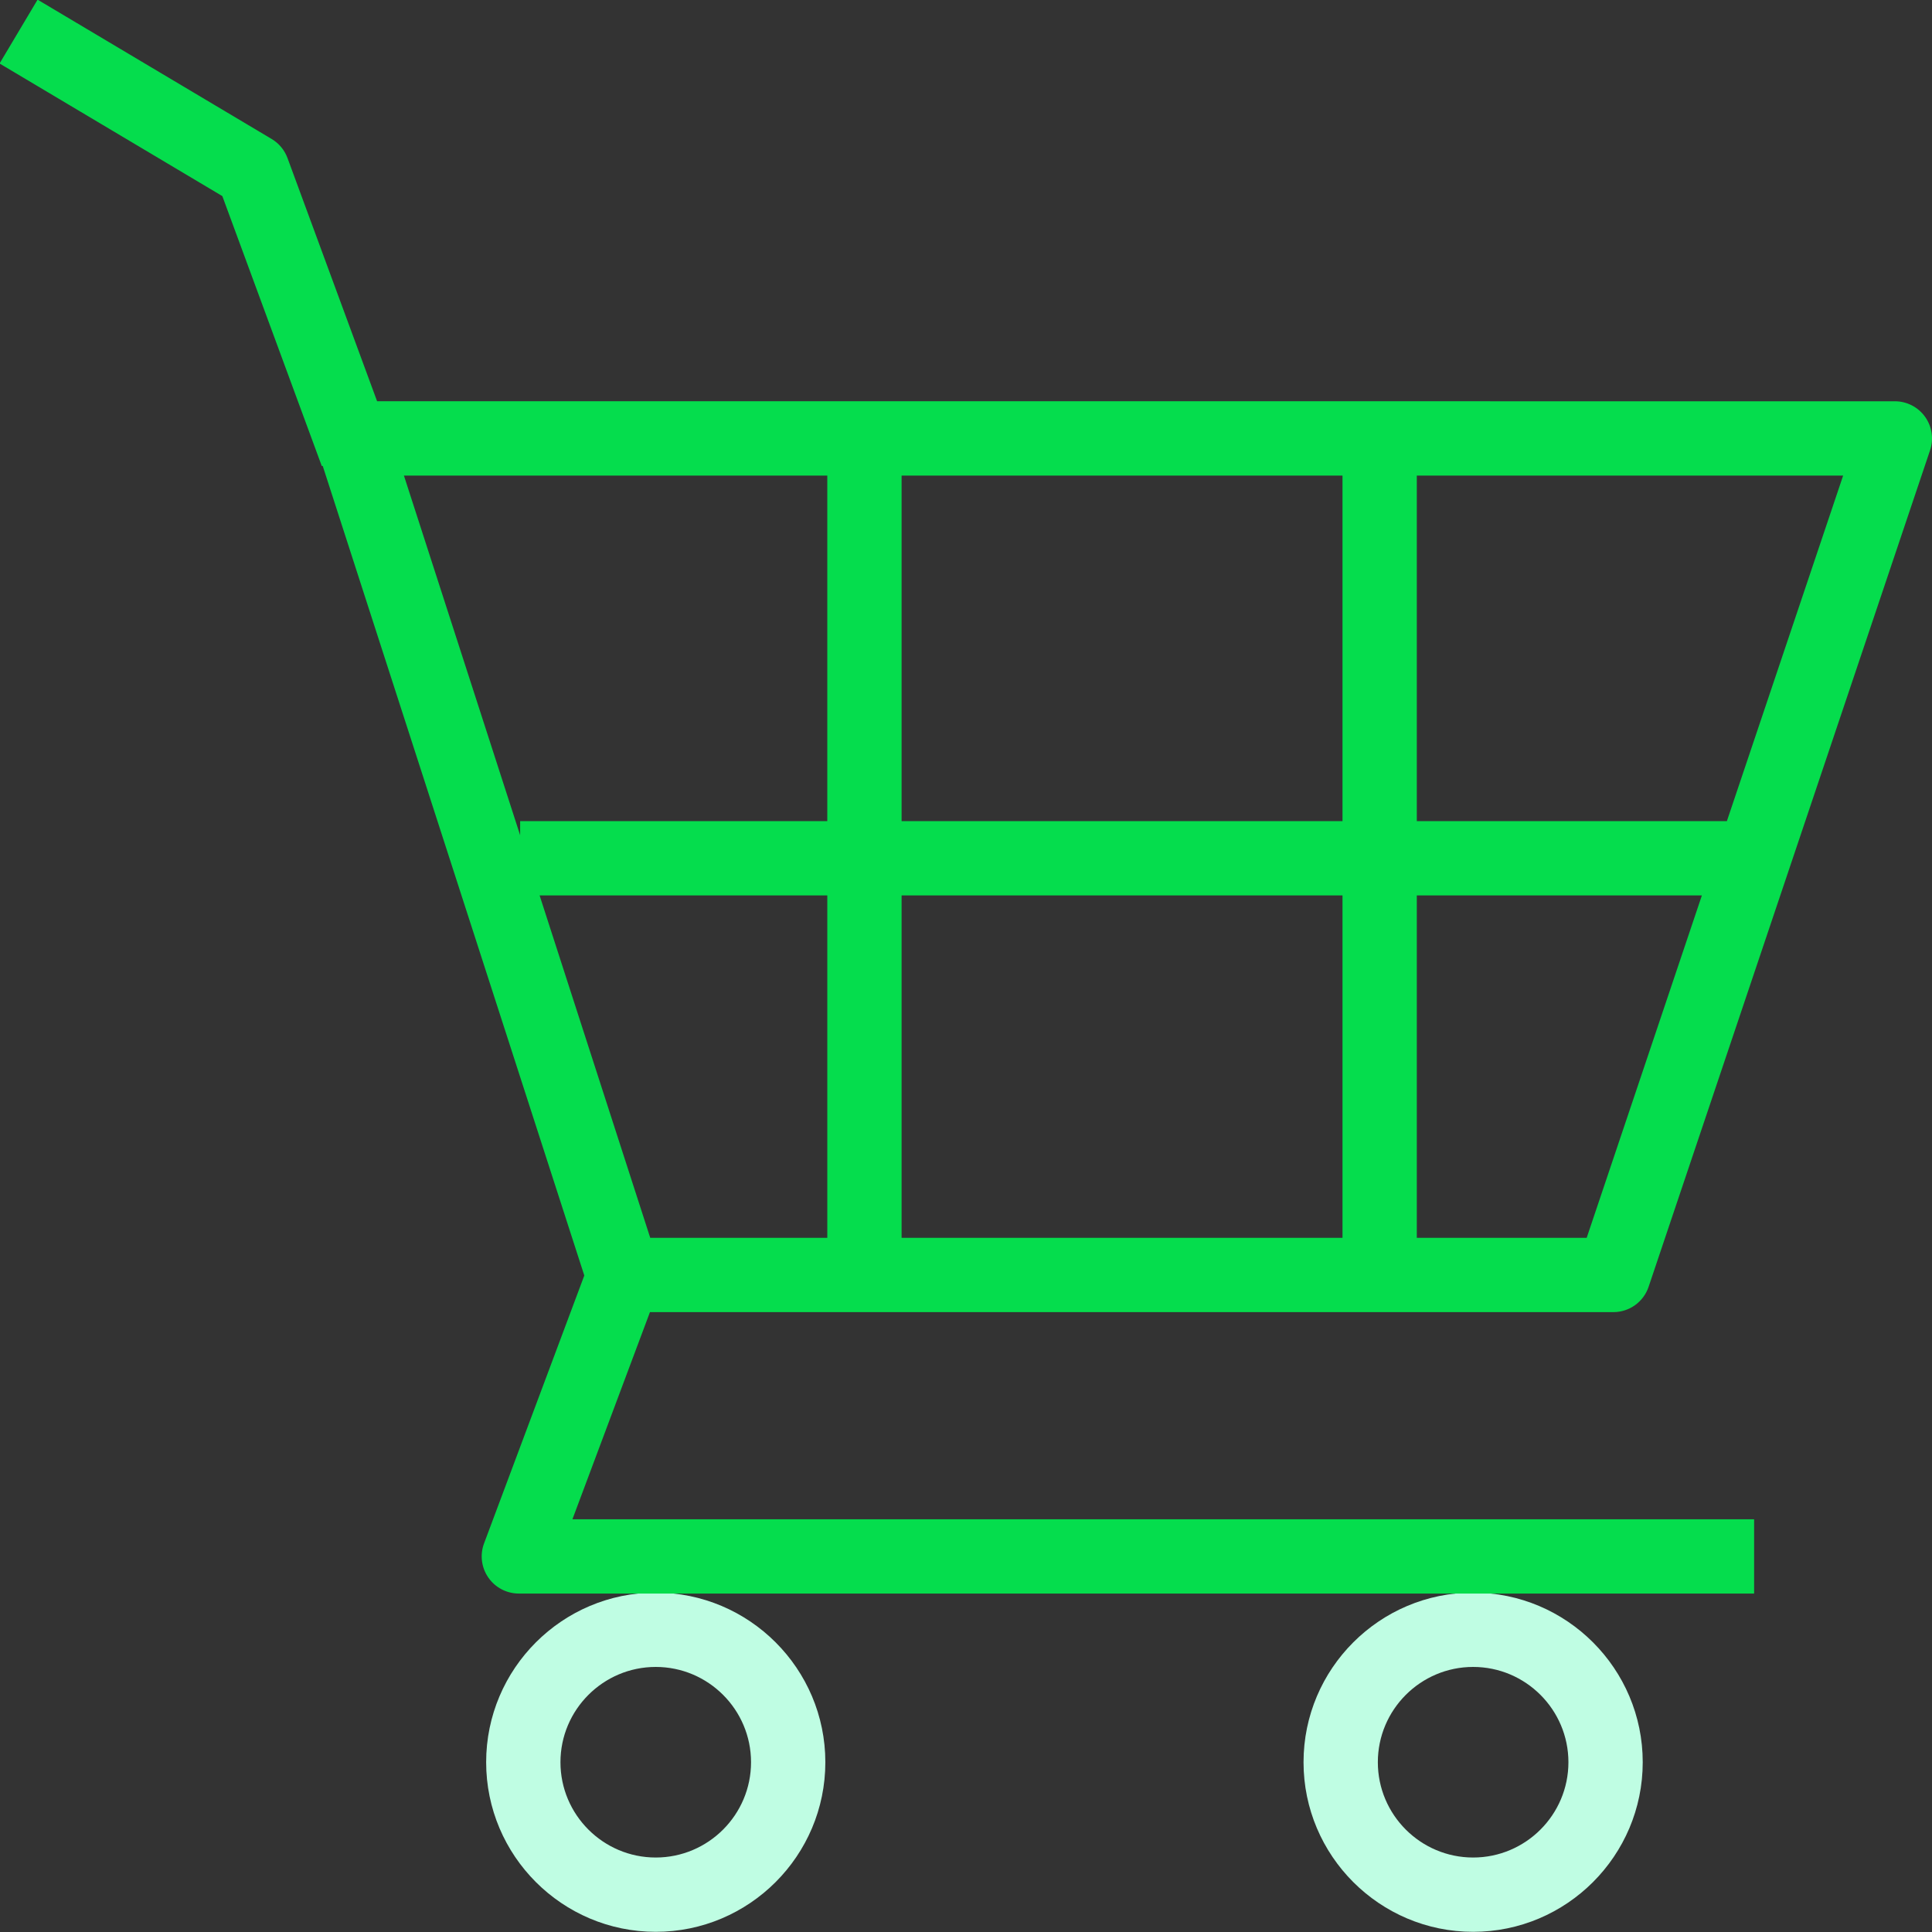 <?xml version="1.0" encoding="UTF-8"?>
<svg id="Layer_1" xmlns="http://www.w3.org/2000/svg" version="1.1" viewBox="0 0 260 260">
  <rect x="0" y="0" width="260" height="260" fill="#333333" stroke="none"/>
  <!-- Generator: Adobe Illustrator 29.2.1, SVG Export Plug-In . SVG Version: 2.1.0 Build 116)  -->
  <defs>
    <style>
      .st0 {
        fill: #05dd4d;
      }

      .st1 {
        fill: #bffde3;
      }
    </style>
  </defs>
  <g id="REV">
    <path class="st1" d="M198.248,259.976c-12.585,0-22.824-10.239-22.824-22.824s10.239-22.824,22.824-22.824,22.823,10.239,22.823,22.824-10.238,22.824-22.823,22.824ZM198.248,224.329c-7.071,0-12.824,5.753-12.824,12.824s5.753,12.824,12.824,12.824c7.07,0,12.823-5.753,12.823-12.824s-5.753-12.824-12.823-12.824ZM88.248,259.976c-12.585,0-22.824-10.239-22.824-22.824s10.239-22.824,22.824-22.824,22.823,10.239,22.823,22.824-10.238,22.824-22.823,22.824ZM88.248,224.329c-7.071,0-12.824,5.753-12.824,12.824s5.753,12.824,12.824,12.824c7.07,0,12.823-5.753,12.823-12.824s-5.753-12.824-12.823-12.824Z"/>
    <path class="st0" d="M217.123,176.578c2.147,0,4.055-1.371,4.739-3.406l37.877-112.578c.513-1.525.261-3.205-.679-4.512s-2.451-2.082-4.061-2.082H50.749l-12.058-32.729c-.396-1.075-1.149-1.982-2.134-2.568L5.058-.046-.058,8.546l29.979,17.844,13.388,36.338.116-.043,35.208,108.967-13.49,36.049c-.575,1.535-.36,3.255.574,4.602.934,1.347,2.469,2.151,4.108,2.151h166.236v-10H77.035l10.433-27.876h129.655ZM180.667,120.5v46.078h-59.334v-46.078h59.334ZM121.333,110.5v-46.5h59.334v46.5h-59.334ZM213.53,166.578h-22.863v-46.078h38.366l-15.503,46.078ZM232.397,110.5h-41.73v-46.5h57.375l-15.645,46.5ZM111.333,64v46.5h-41.333v1.909l-15.642-48.409h56.975ZM72.615,120.5h38.719v46.078h-23.83l-14.888-46.078Z"/>
  </g>
</svg>